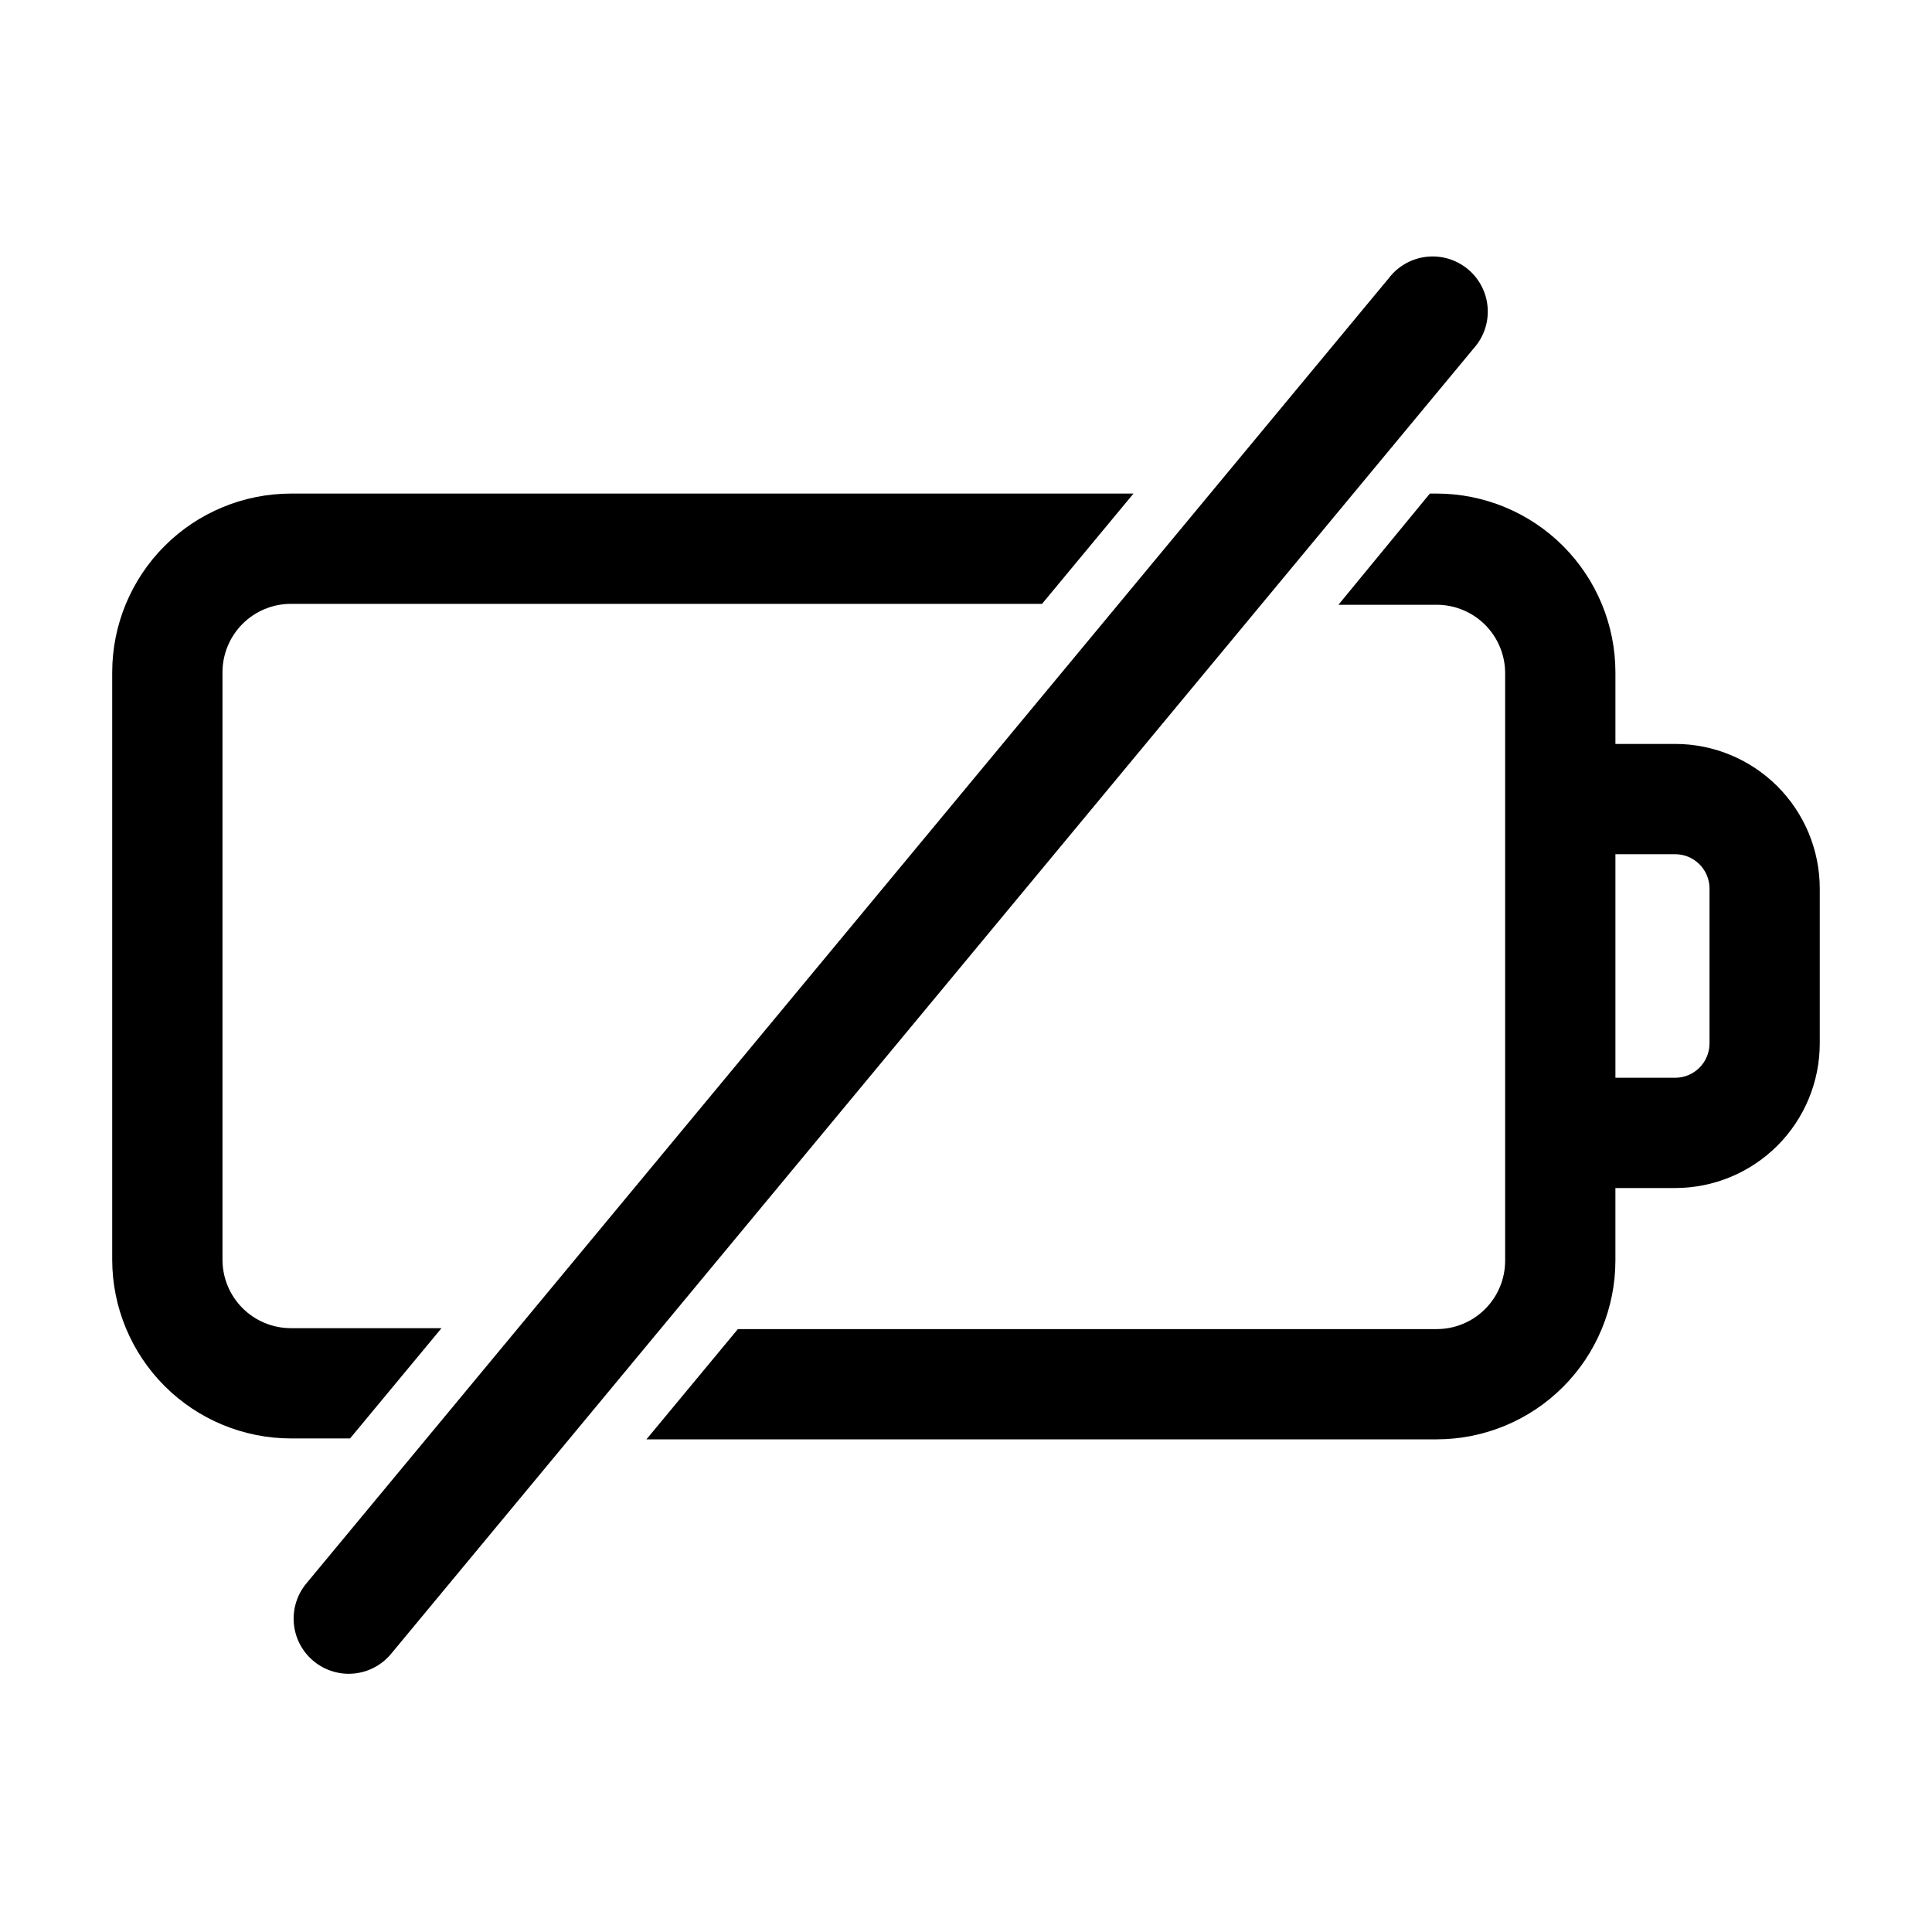 <?xml version="1.0" encoding="UTF-8"?>
<!-- Uploaded to: ICON Repo, www.svgrepo.com, Generator: ICON Repo Mixer Tools -->
<svg fill="#000000" width="800px" height="800px" version="1.1" viewBox="144 144 512 512" xmlns="http://www.w3.org/2000/svg">
 <g>
  <path d="m587.97 341.15h-15.867v-18.992c-0.016-12.555-5.008-24.594-13.887-33.473s-20.918-13.871-33.473-13.887h-1.812l-24.234 29.473h26.047c4.809 0 9.422 1.914 12.824 5.312 3.402 3.402 5.312 8.016 5.312 12.824v155.68c0 4.809-1.91 9.422-5.312 12.824-3.402 3.402-8.016 5.312-12.824 5.312h-185.2l-24.234 29.223 209.43-0.004c12.555-0.012 24.594-5.004 33.473-13.883s13.871-20.918 13.887-33.473v-19.246h15.871-0.004c10.152-0.012 19.883-4.051 27.062-11.23 7.176-7.176 11.215-16.91 11.227-27.059v-41.113c-0.012-10.148-4.051-19.879-11.227-27.059-7.18-7.176-16.91-11.215-27.062-11.23zm9.07 79.398v0.004c-0.027 4.996-4.07 9.039-9.07 9.066h-15.867v-59.246h15.871-0.004c5 0.027 9.043 4.07 9.07 9.066z"/>
  <path d="m236.77 525.2 24.234-29.223h-39.902c-4.812 0-9.426-1.91-12.828-5.312-3.398-3.398-5.312-8.012-5.312-12.824v-155.68c0-4.809 1.914-9.422 5.312-12.824 3.402-3.402 8.016-5.312 12.828-5.312h199.05l24.234-29.223h-223.29c-12.559 0.016-24.598 5.008-33.473 13.887-8.879 8.879-13.875 20.918-13.887 33.473v155.68c0.012 12.559 5.008 24.594 13.887 33.473 8.875 8.879 20.914 13.875 33.473 13.887z"/>
  <path d="m236.41 587.57c-3.715-0.004-7.289-1.422-9.992-3.969-2.707-2.547-4.344-6.027-4.574-9.734-0.227-3.711 0.961-7.367 3.332-10.227l286.87-345.92c2.41-3.164 6.012-5.211 9.965-5.664 3.953-0.449 7.922 0.73 10.984 3.273 3.066 2.539 4.961 6.223 5.246 10.191 0.285 3.973-1.059 7.887-3.727 10.84l-286.87 345.92c-2.769 3.352-6.891 5.293-11.238 5.289z"/>
 </g>
</svg>